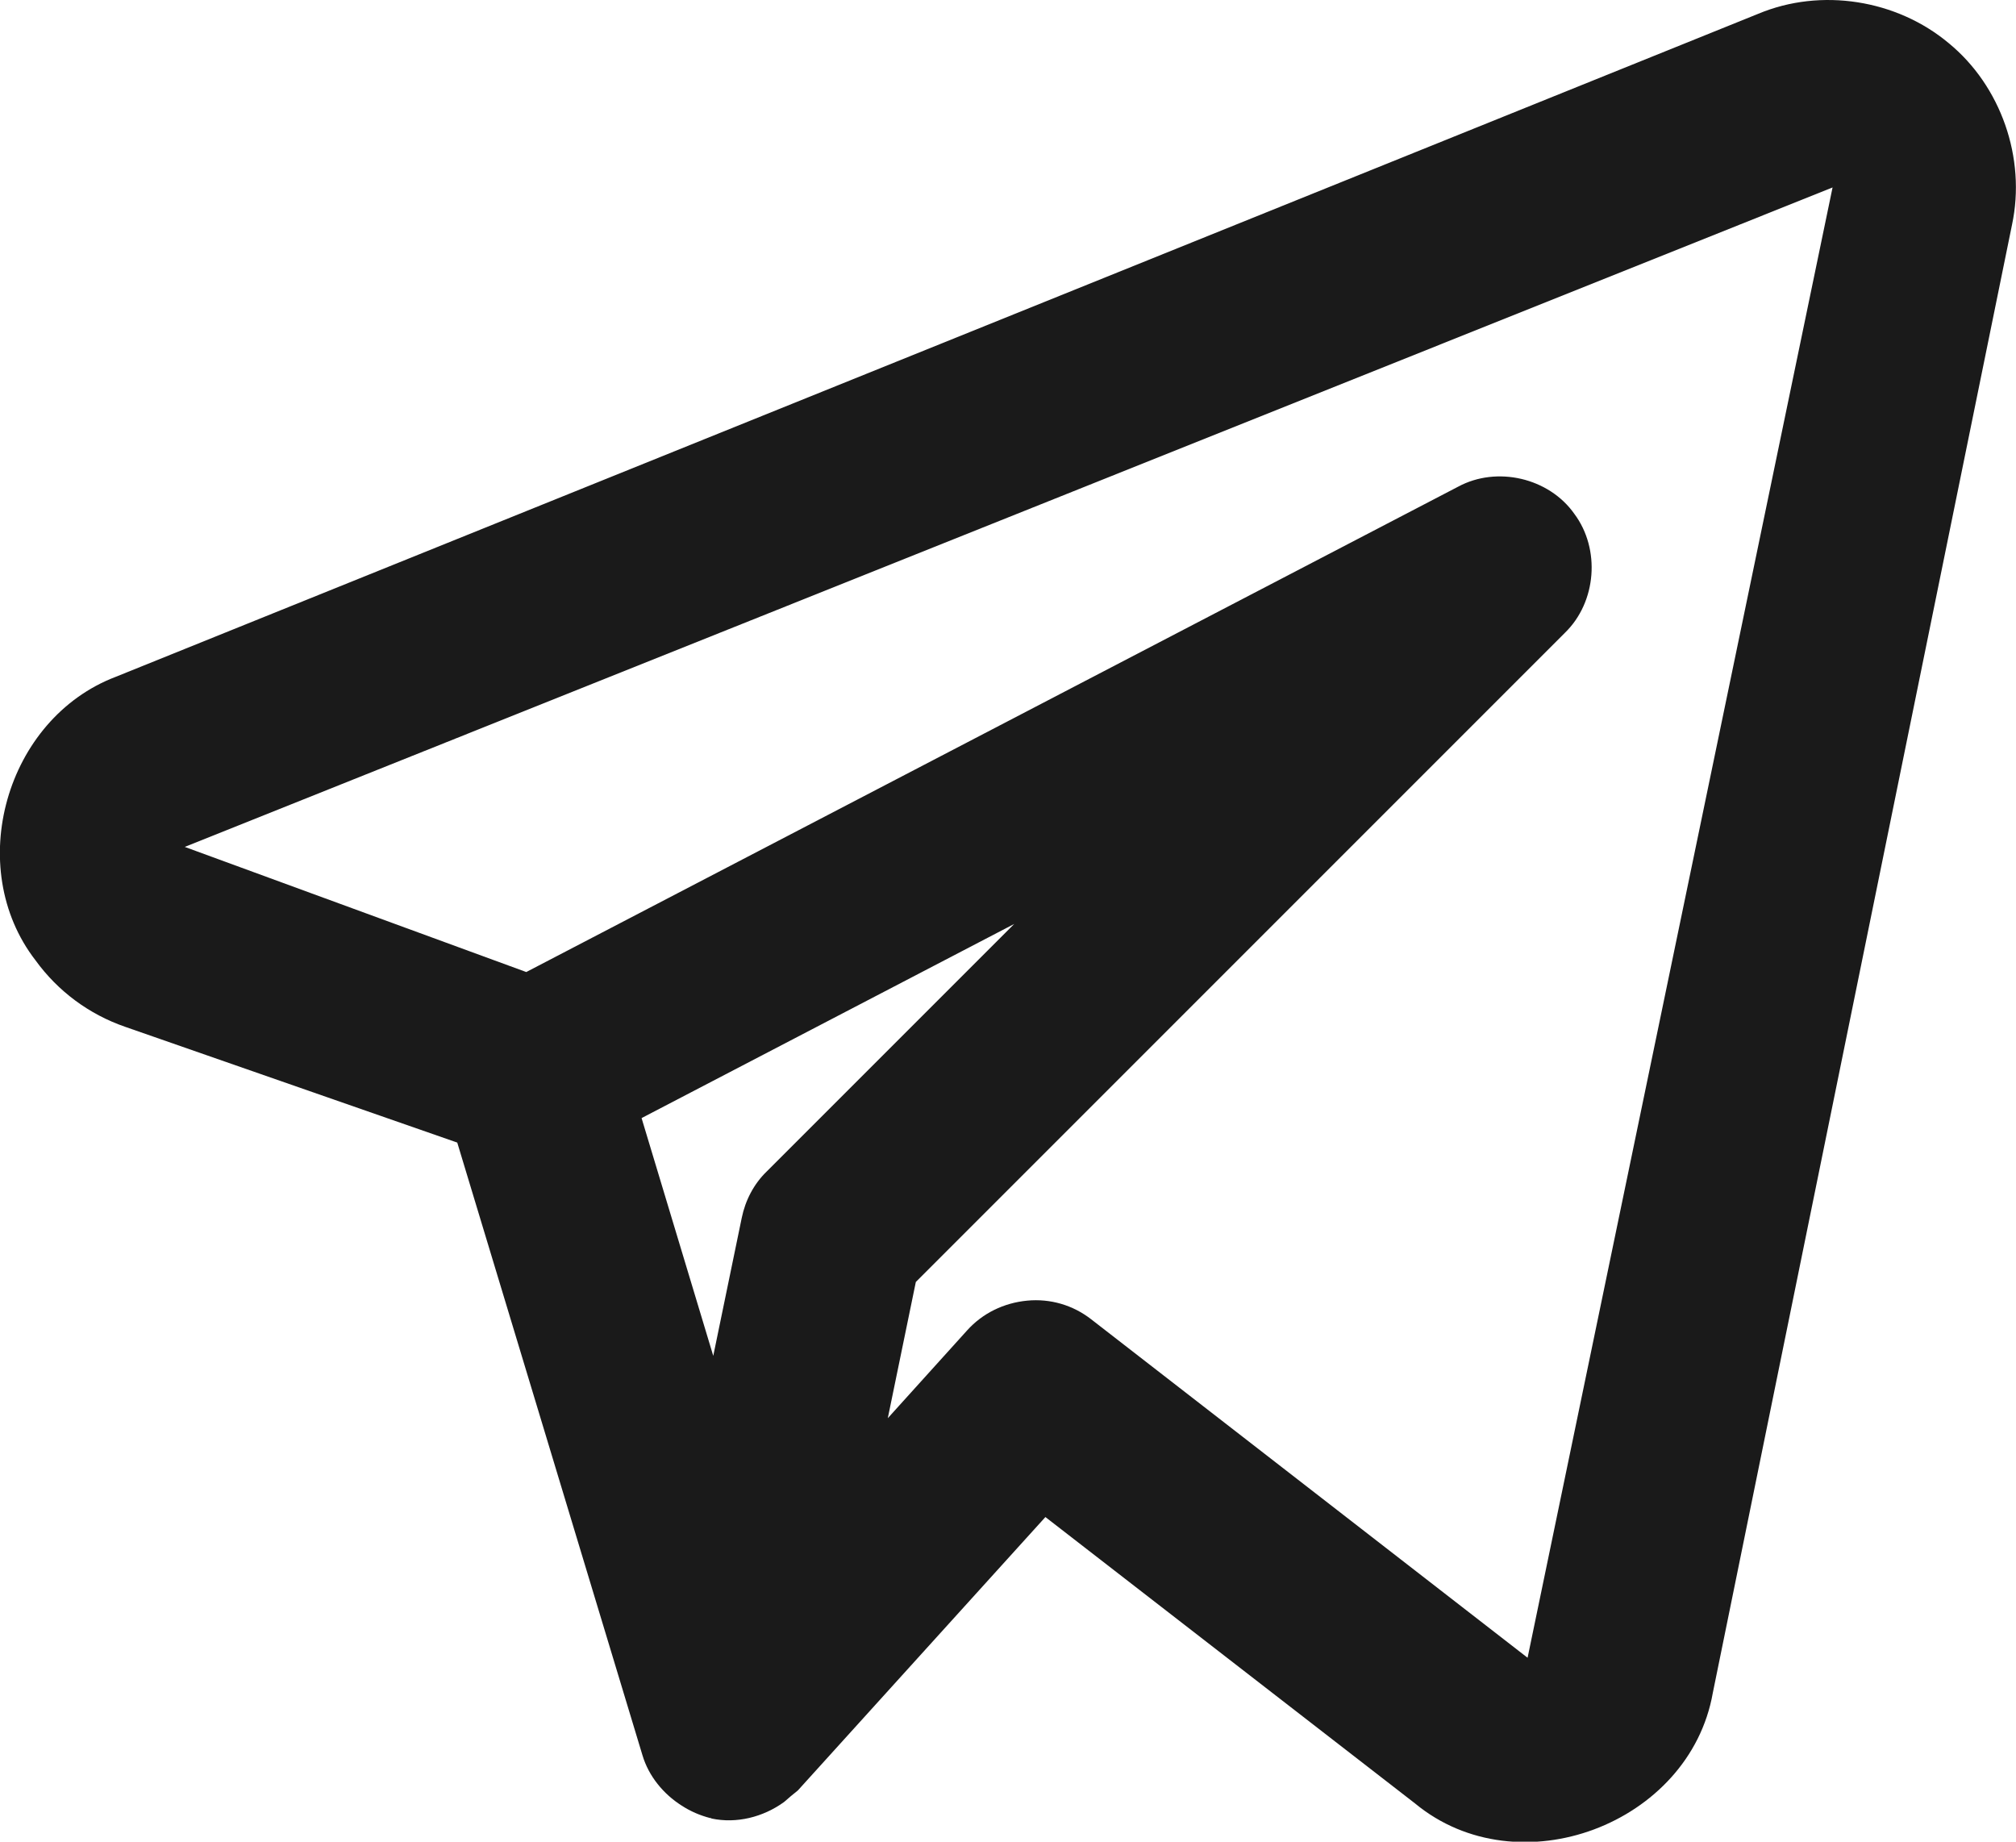 <?xml version="1.0" encoding="utf-8"?><!--Generator: Adobe Illustrator 27.0.1, SVG Export Plug-In . SVG Version: 6.00 Build 0)--><svg version="1.1" id="レイヤー_1" xmlns="http://www.w3.org/2000/svg" xmlns:xlink="http://www.w3.org/1999/xlink" x="0px" y="0px" viewBox="0 0 452.8 413.6" style="enable-background:new 0 0 452.8 413.6" xml:space="preserve"><style type="text/css">.st0{fill:#1A1A1A;}</style><path class="st0" d="M437.7,9.7C426-0.1,409-2.8,394.9,3.1C394.9,3.1,26,152,26,152C1.3,161.4-8.2,194.8,8,215.7
	c5,6.9,12,12.1,20.1,14.9l74.6,26l41.6,137.6c1.4,4.7,4.7,8.7,8.8,11.3c2,1.3,4.1,2.2,6.4,2.8l0.2,0l0.1,0.1
	c5.6,1.2,11.6-0.3,16.3-3.7c1-0.9,2.1-1.8,3.1-2.6l55.6-61.4l83,64.3c23.2,19.2,61.7,4.7,66.9-24.8c0,0,67.2-329.7,67.2-329.7
	C455.1,35.5,449.4,19.3,437.7,9.7z M172.2,263.1c-2.9,2.8-4.8,6.5-5.6,10.4l-6.4,31l-16.1-53.4l83.7-43.6L172.2,263.1z M343.1,372.3
	l-98-76c-4.1-3.2-9.2-4.7-14.4-4.2c-5.2,0.5-10,2.8-13.5,6.7l-17.8,19.7l6.3-30.6l145.8-145.8c7.1-6.9,8-18.8,2.1-26.7
	c-5.7-8.1-17.4-10.8-26.1-6.1c0,0-209.3,109-209.3,109l-76.7-28.1L411.6,42.1L343.1,372.3z"/></svg>